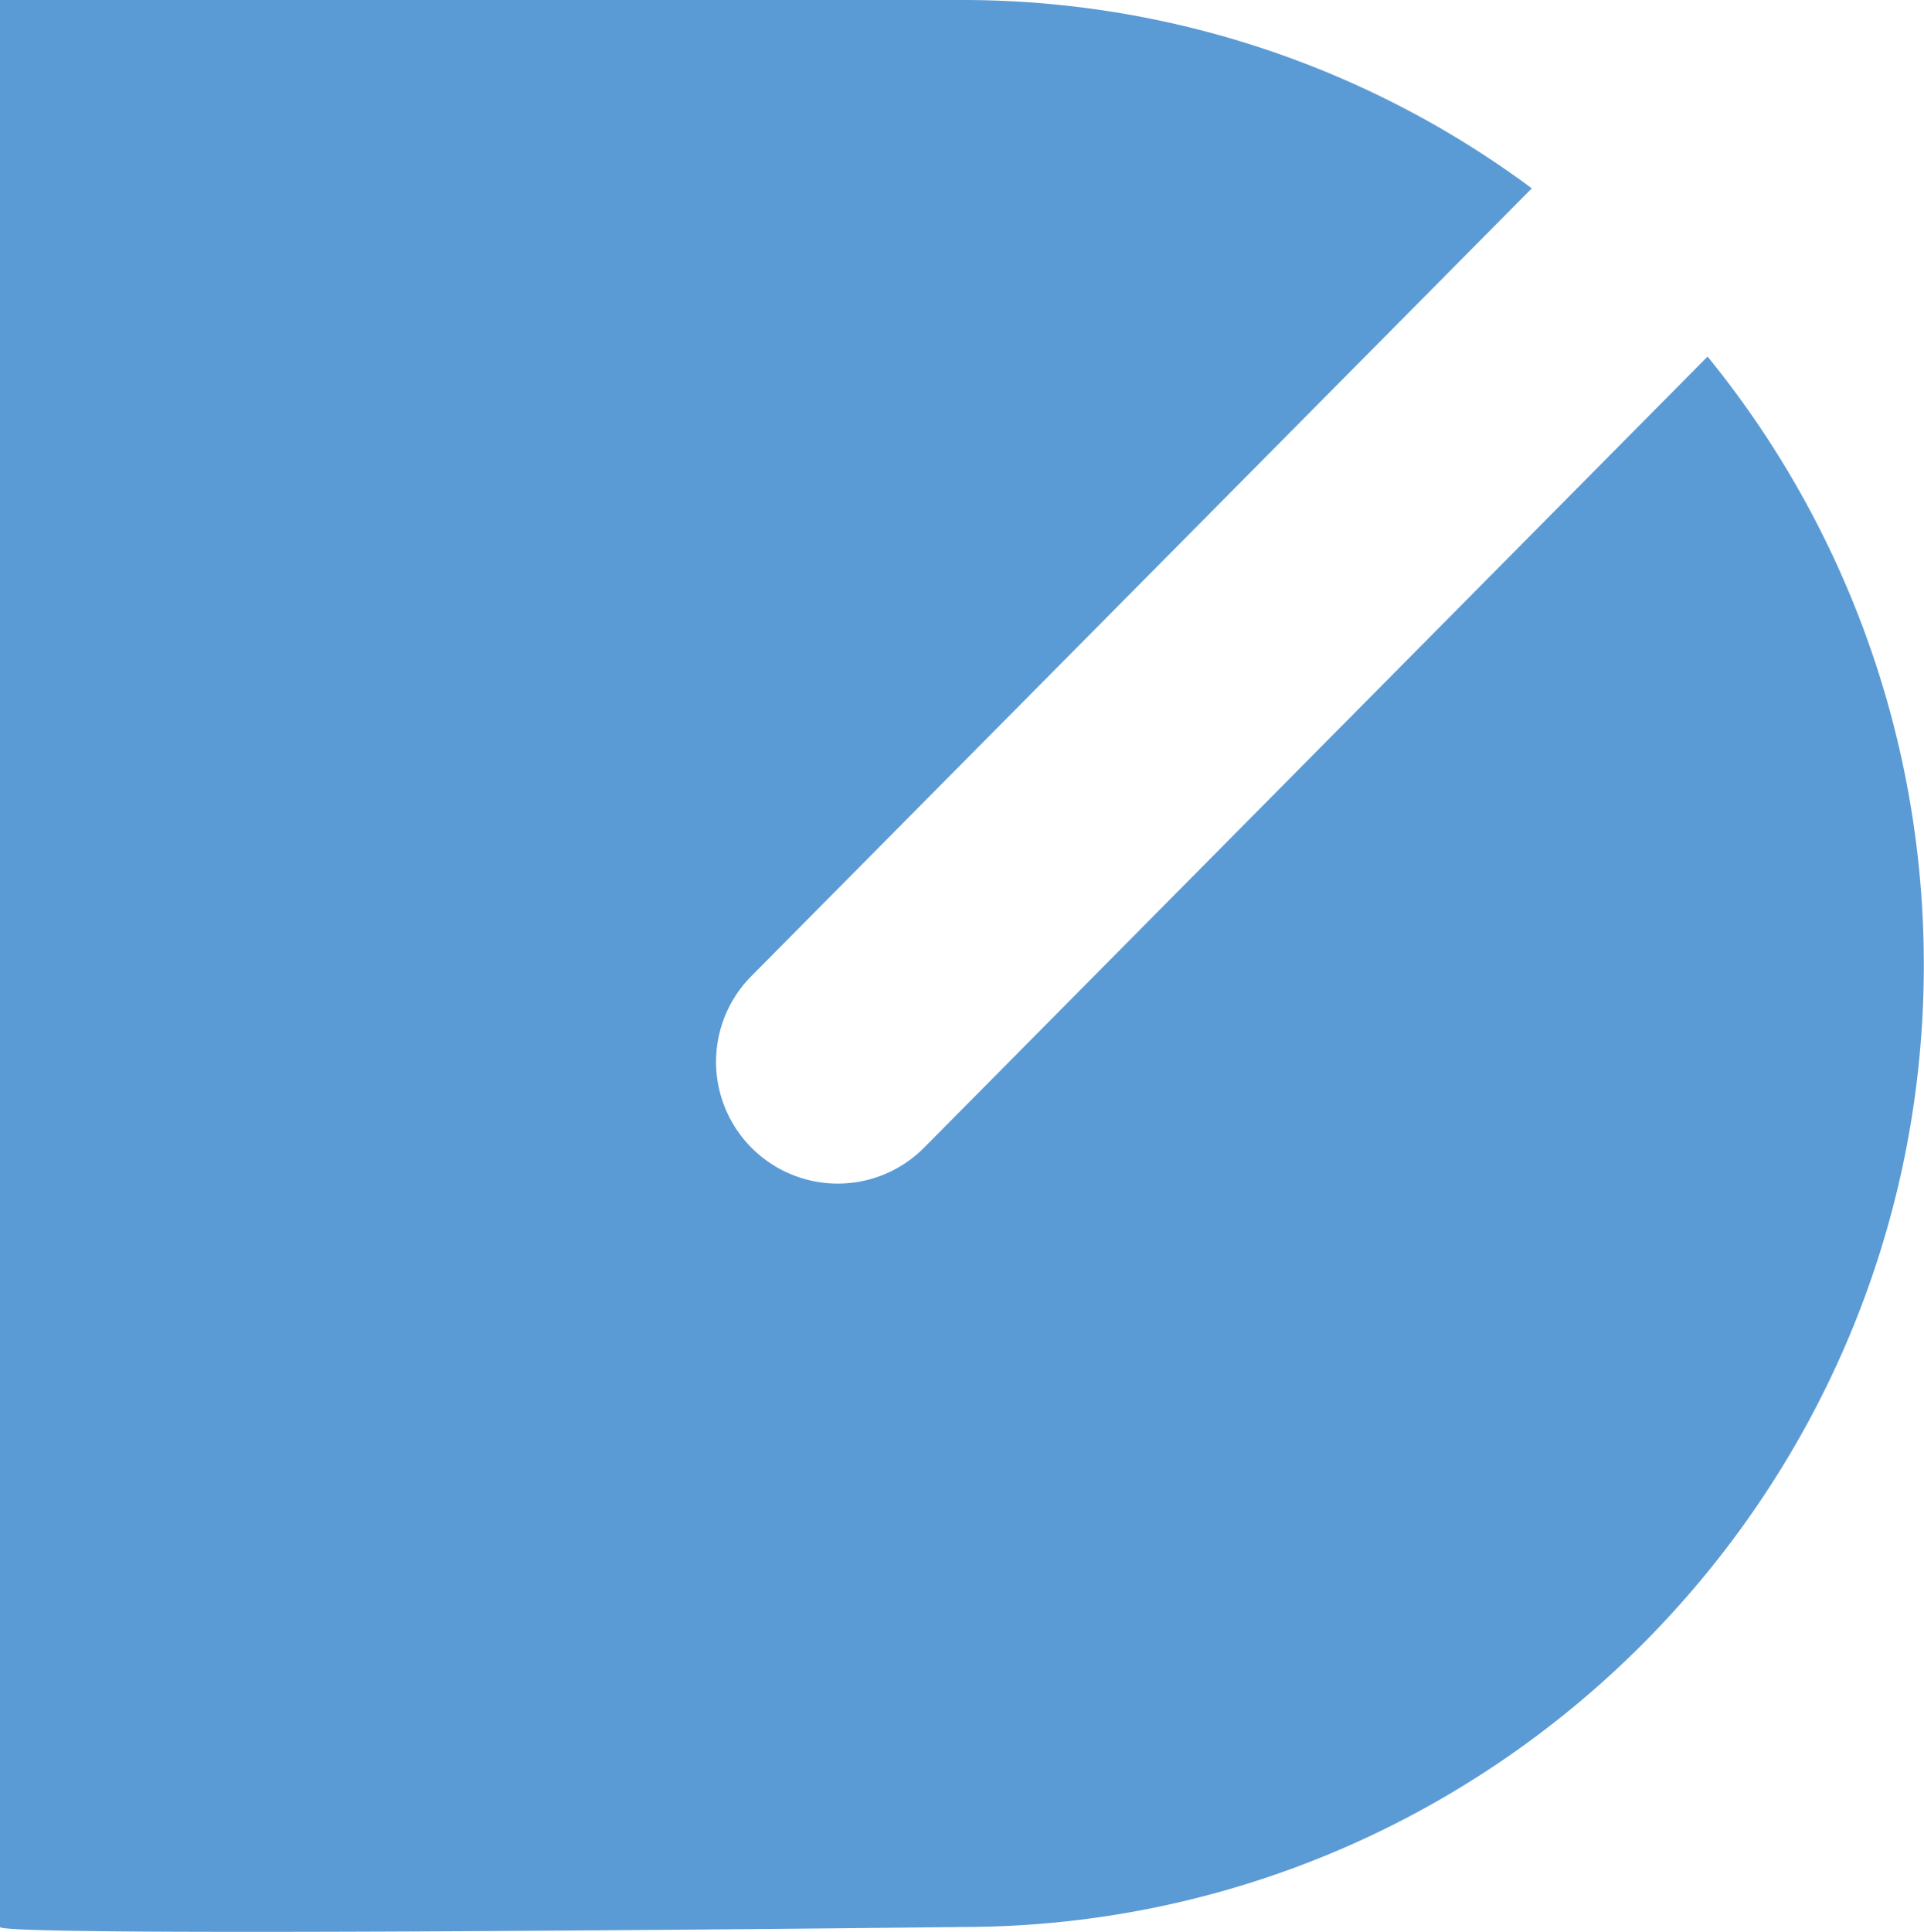<svg xmlns="http://www.w3.org/2000/svg" width="320.29" height="321.55" viewBox="0 0 320.29 321.55">
  <defs>
    <style>
      .cls-1 {
        fill: #5b9bd5;
      }
    </style>
  </defs>
  <g id="Layer_2" data-name="Layer 2">
    <g id="Layer_1-2" data-name="Layer 1">
      <path class="cls-1" d="M0,320.74V0H160.14A158.83,158.83,0,0,1,255,31.35L125.07,162.48A20.26,20.26,0,1,0,153.86,191L284.26,59.35a160.1,160.1,0,0,1,36,101.25c0,88.31-71.84,160.14-160.15,160.14C160.14,320.74,0,322.56,0,320.74Z"/>
    </g>
  </g>
</svg>
